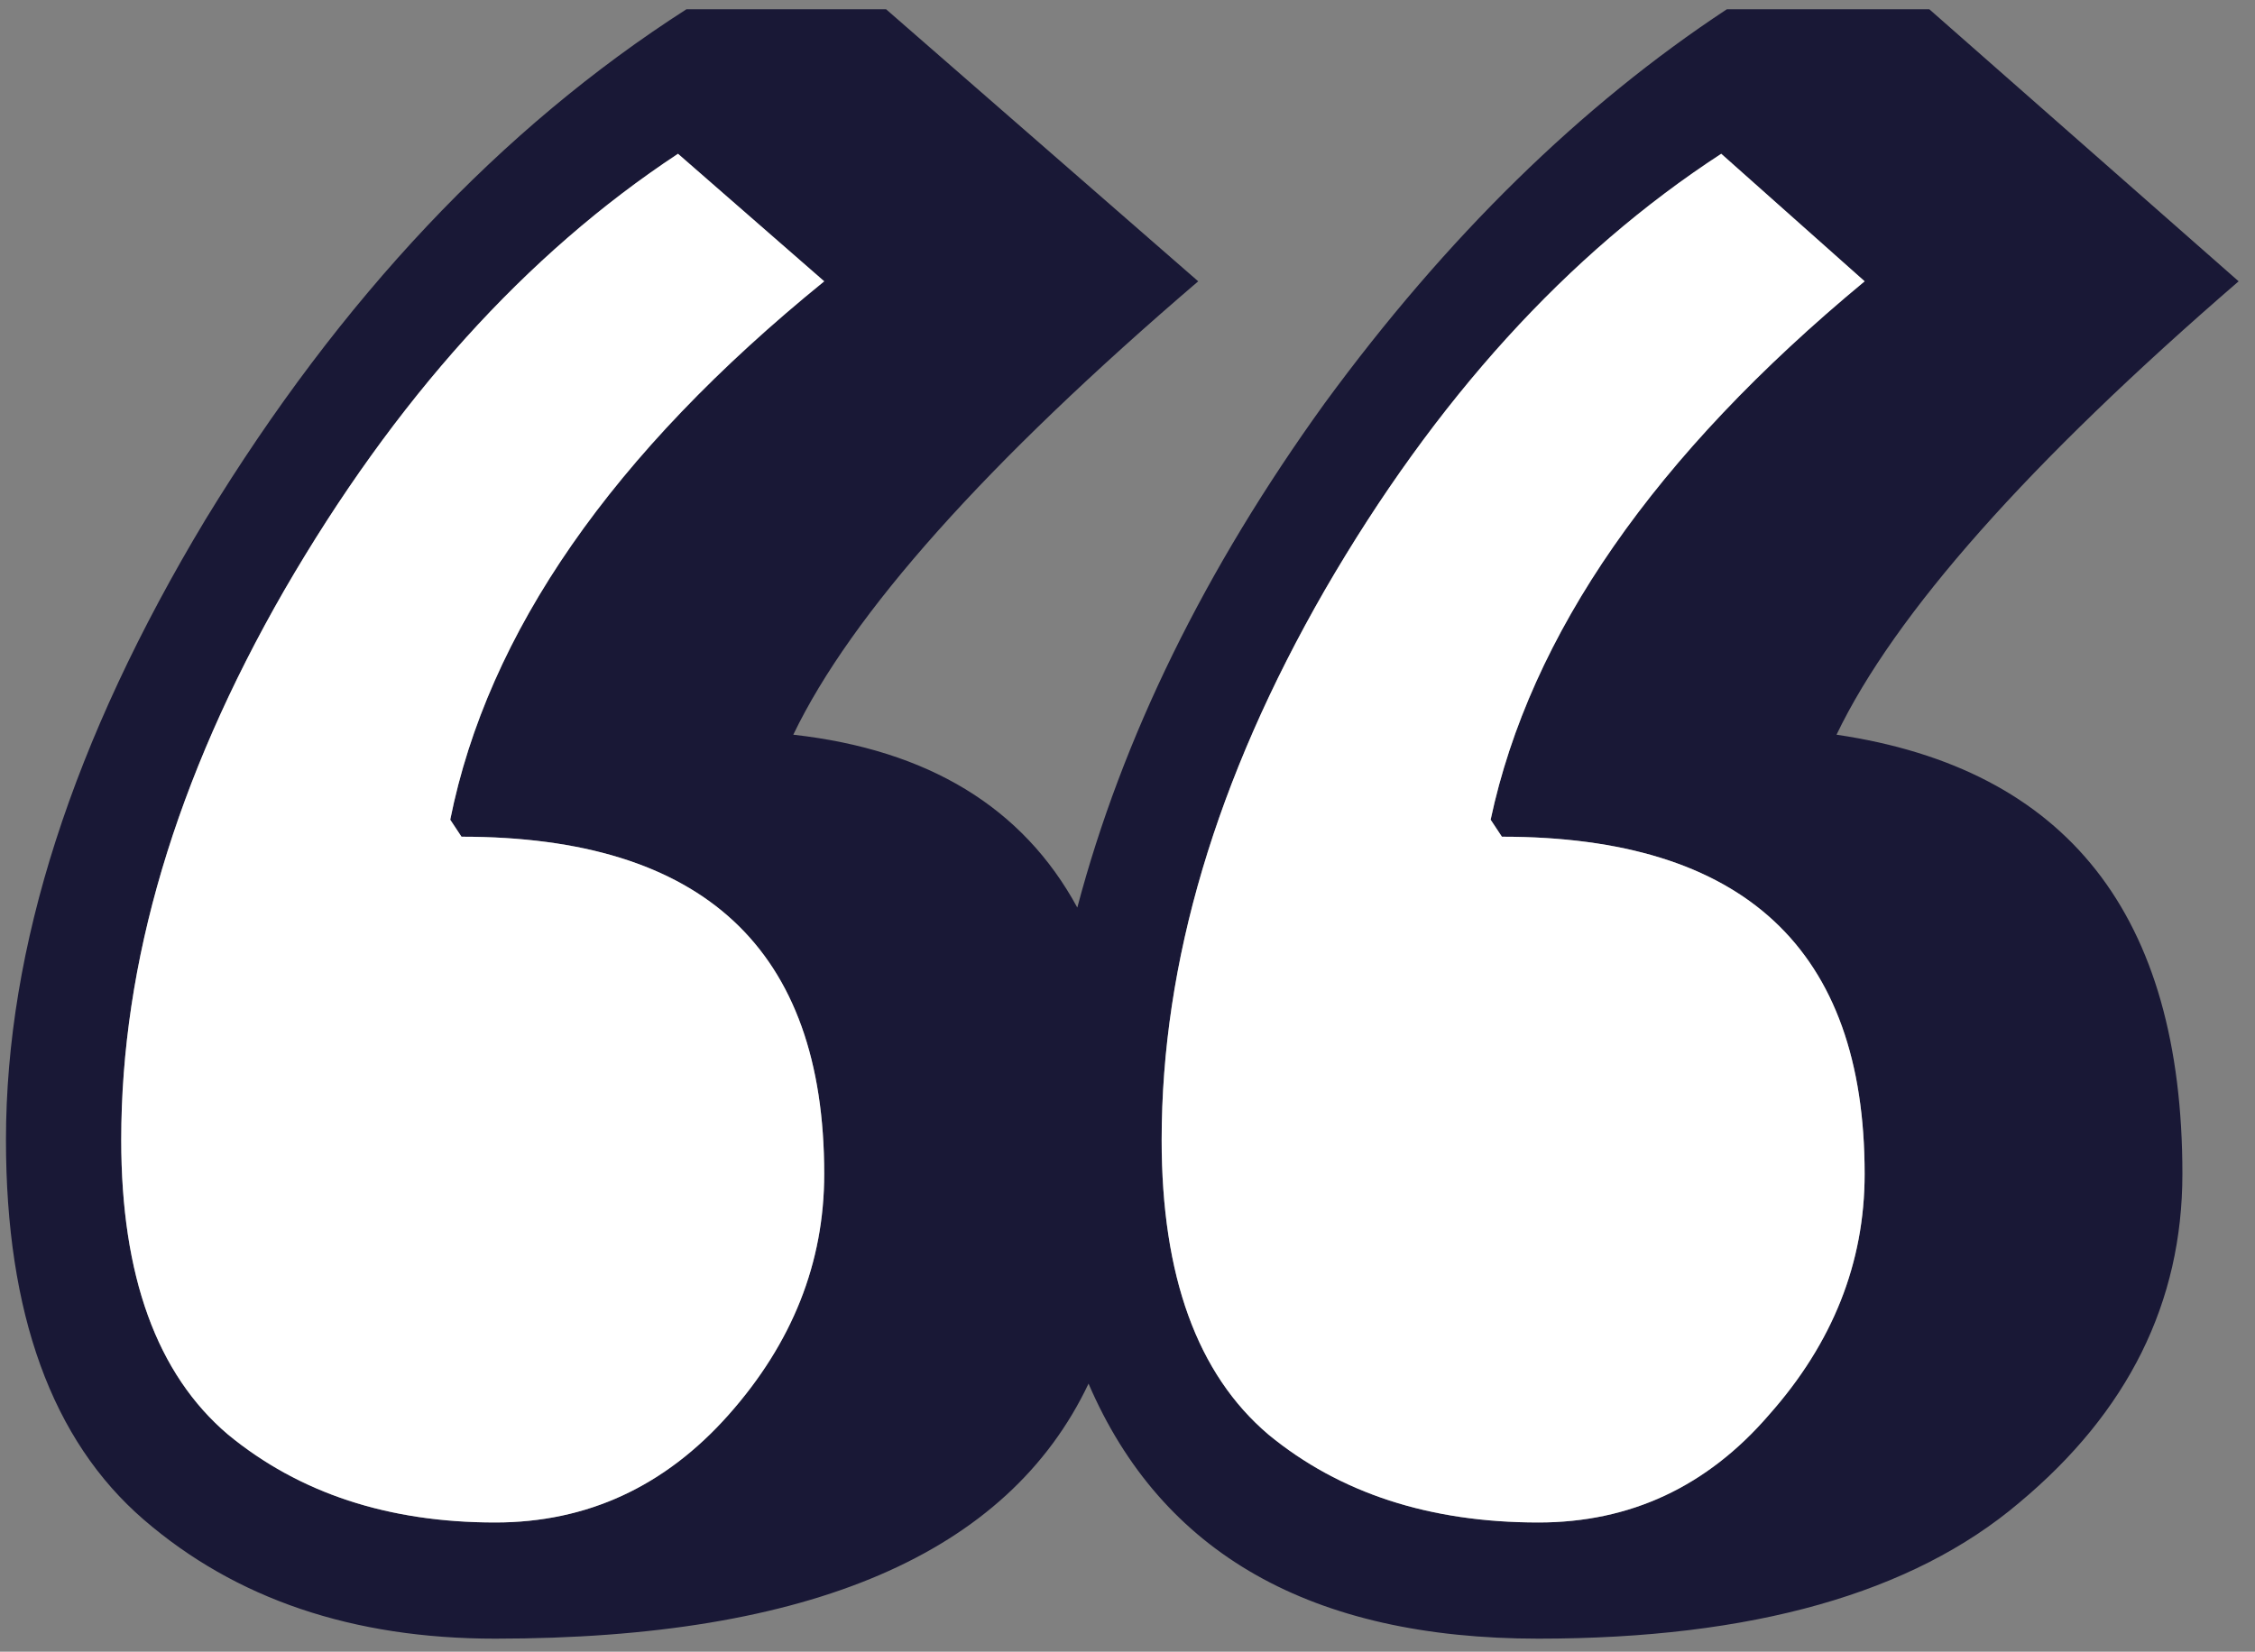 <svg width="101" height="74" viewBox="0 0 101 74" fill="none" xmlns="http://www.w3.org/2000/svg">
<rect x="0" y="0" width="101" height="74" fill="#808080" stroke="none"/>
<path d="M36.916 12.603L30.367 6.89C23.566 11.376 17.689 17.893 12.735 26.441C7.865 34.905 5.43 43.115 5.43 51.071C5.43 57.164 7.026 61.566 10.216 64.274C13.407 66.898 17.395 68.21 22.181 68.21C26.295 68.21 29.78 66.602 32.634 63.385C35.489 60.169 36.916 56.572 36.916 52.594C36.916 42.522 31.501 37.486 20.67 37.486L20.166 36.724C21.845 28.345 27.429 20.305 36.916 12.603ZM83.516 12.603L77.093 6.89C70.208 11.376 64.288 17.893 59.335 26.441C54.465 34.905 52.03 43.115 52.03 51.071C52.03 57.164 53.625 61.566 56.816 64.274C60.006 66.898 64.037 68.21 68.906 68.21C73.021 68.21 76.463 66.602 79.234 63.385C82.089 60.169 83.516 56.572 83.516 52.594C83.516 42.522 78.1 37.486 67.269 37.486L66.765 36.724C68.529 28.43 74.112 20.39 83.516 12.603ZM39.687 0.415L53.667 12.603C44.179 20.728 38.134 27.499 35.531 32.916C41.576 33.593 45.817 36.174 48.252 40.66C50.267 33.043 53.961 25.51 59.335 18.062C64.792 10.614 70.796 4.731 77.345 0.415H86.413L100.267 12.603C90.863 20.728 84.859 27.499 82.257 32.916C92.584 34.439 97.748 40.999 97.748 52.594C97.748 58.349 95.313 63.258 90.443 67.321C85.657 71.384 78.478 73.415 68.906 73.415C58.747 73.415 52.03 69.606 48.755 61.989C45.145 69.606 36.287 73.415 22.181 73.415C15.8 73.415 10.552 71.638 6.438 68.083C2.324 64.528 0.267 58.857 0.267 51.071C0.267 42.438 3.247 33.17 9.209 23.267C15.254 13.364 22.433 5.747 30.745 0.415H39.687Z" fill="#191836"/>
<path d="M36.916 12.603L30.367 6.89C23.566 11.376 17.689 17.893 12.735 26.441C7.865 34.905 5.43 43.115 5.43 51.071C5.43 57.164 7.026 61.566 10.216 64.274C13.407 66.898 17.395 68.21 22.181 68.21C26.295 68.21 29.78 66.602 32.634 63.385C35.489 60.169 36.916 56.572 36.916 52.594C36.916 42.522 31.501 37.486 20.67 37.486L20.166 36.724C21.845 28.345 27.429 20.305 36.916 12.603Z" fill="white"/>
<path d="M83.516 12.603L77.093 6.89C70.208 11.376 64.288 17.893 59.335 26.441C54.465 34.905 52.03 43.115 52.03 51.071C52.03 57.164 53.625 61.566 56.816 64.274C60.006 66.898 64.037 68.21 68.906 68.21C73.021 68.21 76.463 66.602 79.234 63.385C82.089 60.169 83.516 56.572 83.516 52.594C83.516 42.522 78.1 37.486 67.269 37.486L66.765 36.724C68.529 28.43 74.112 20.39 83.516 12.603Z" fill="white"/>
</svg>
